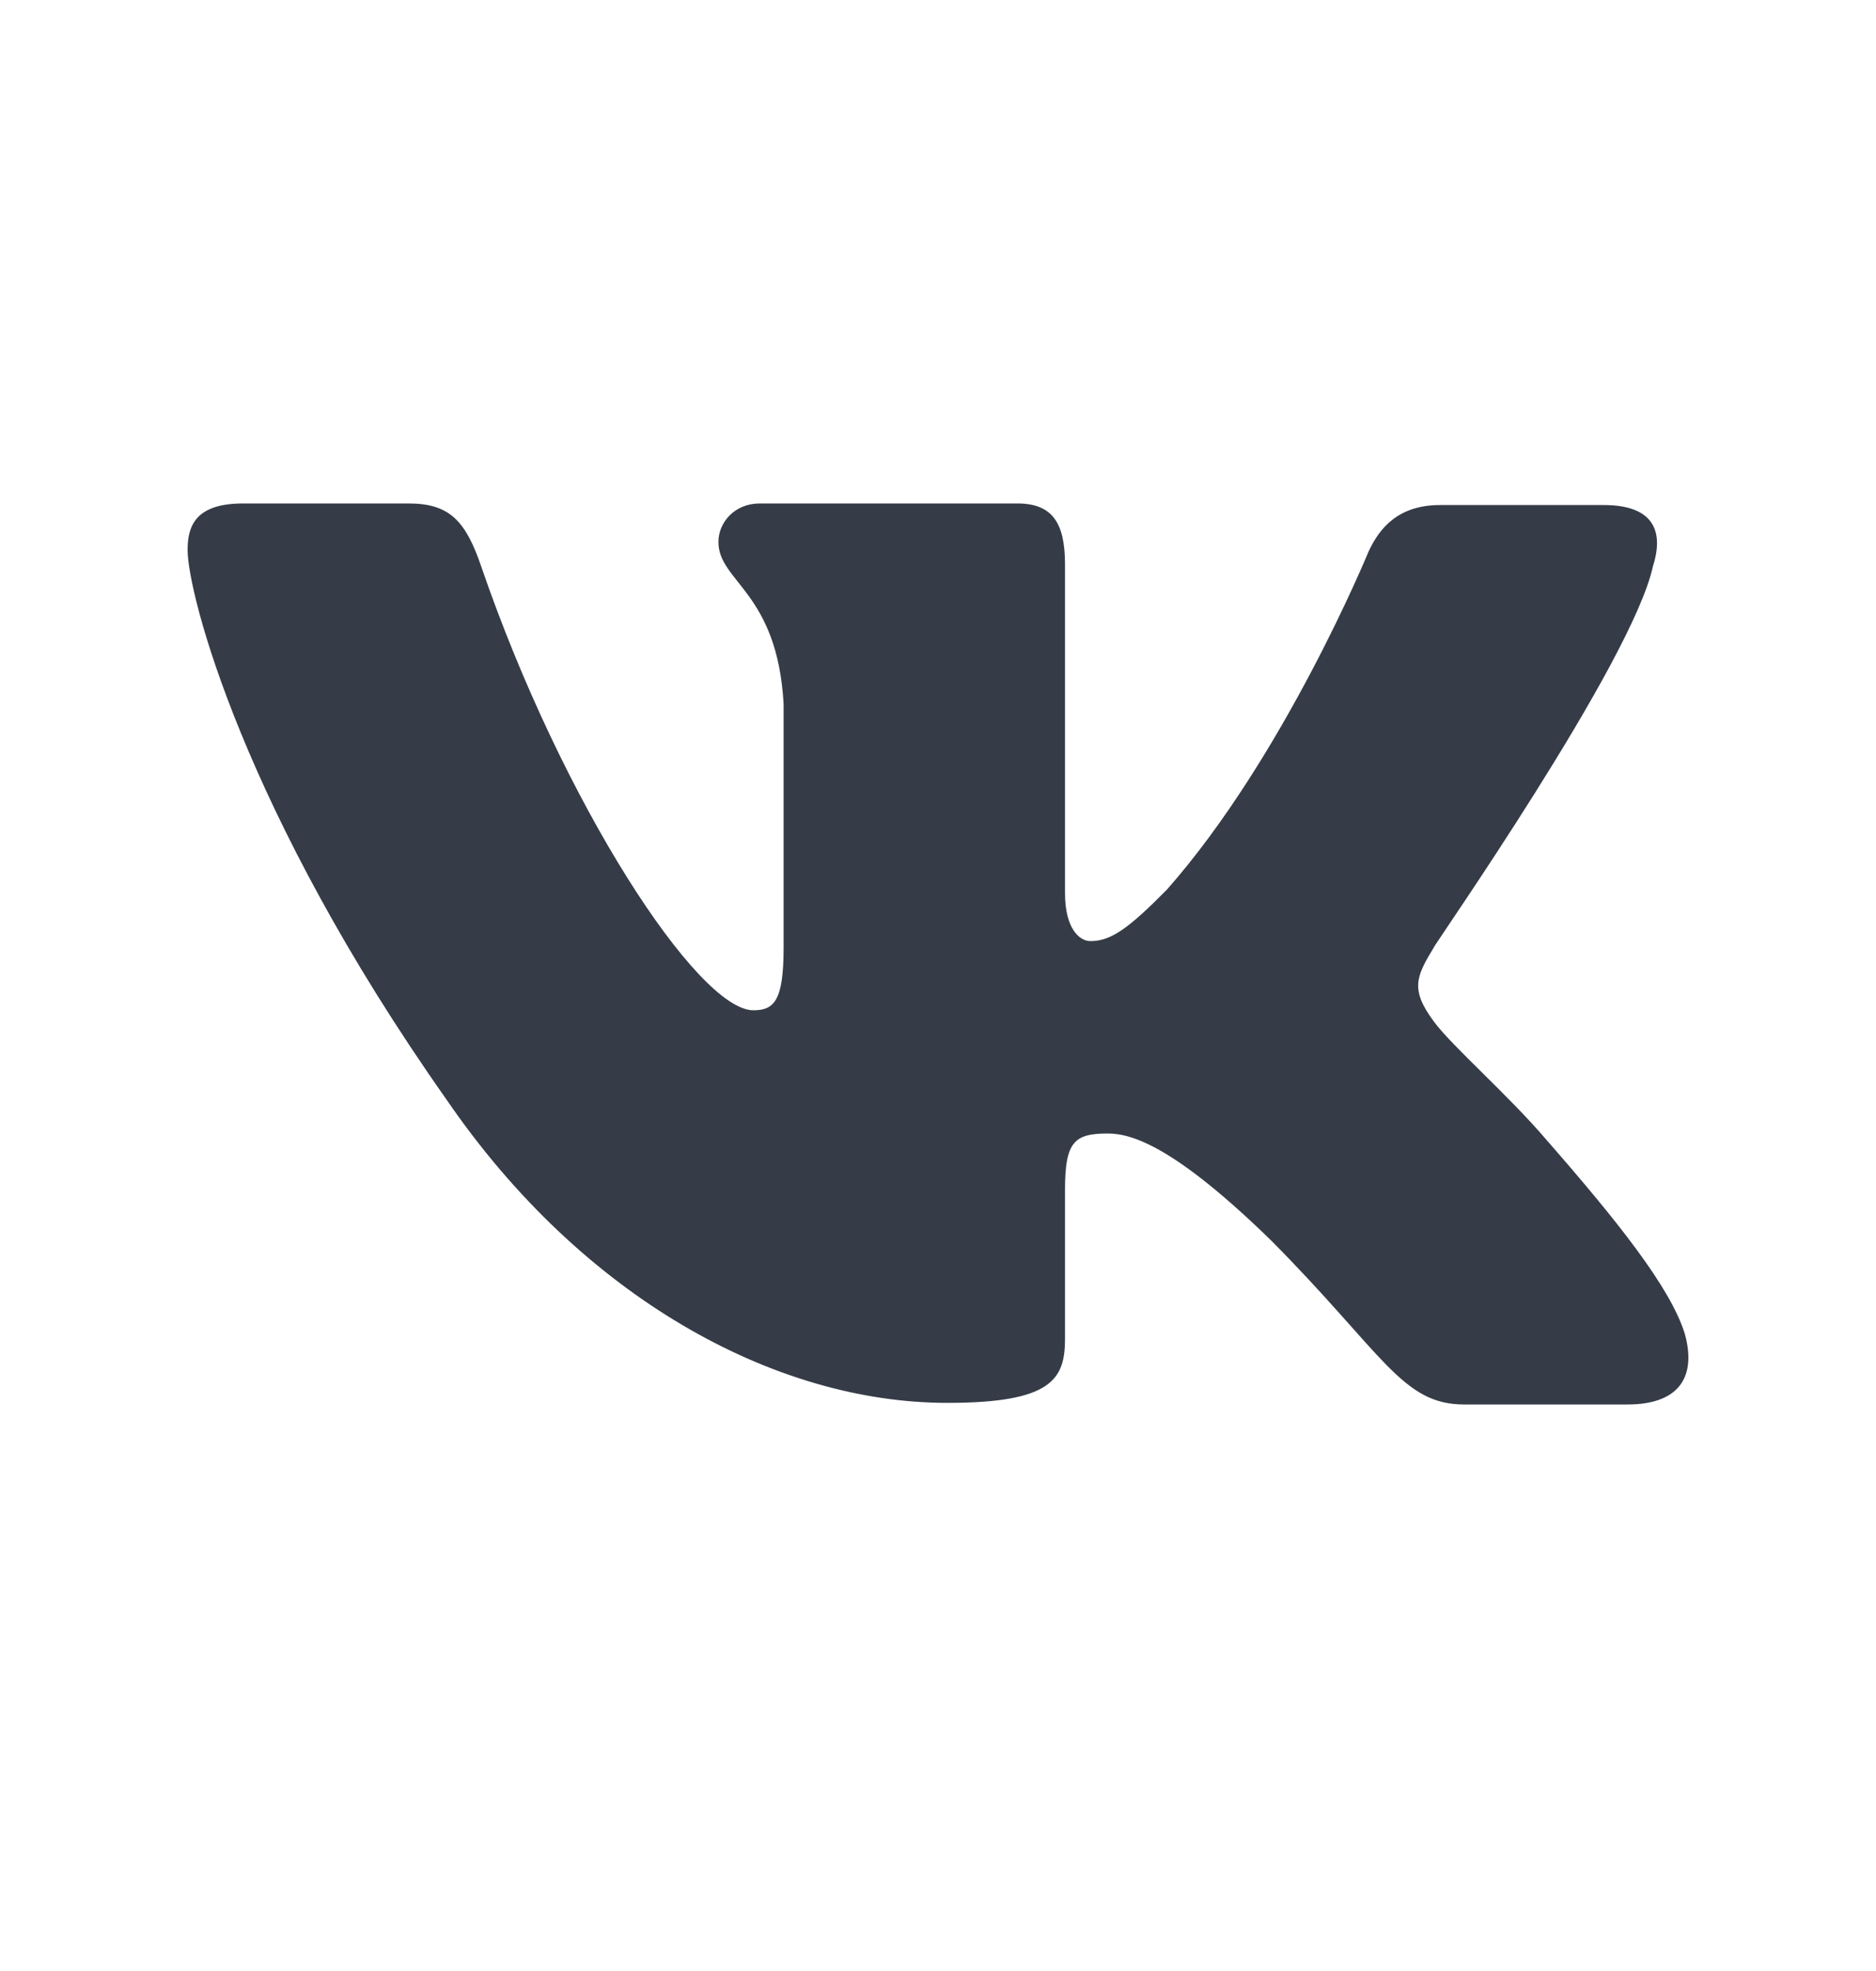 <svg width="20" height="21" viewBox="0 0 20 21" fill="none" xmlns="http://www.w3.org/2000/svg">
<path fill-rule="evenodd" clip-rule="evenodd" d="M17.623 6.03C17.742 5.654 17.623 5.381 17.098 5.381H15.353C14.912 5.381 14.709 5.62 14.59 5.877C14.59 5.877 13.692 8.063 12.438 9.481C12.032 9.891 11.845 10.027 11.625 10.027C11.506 10.027 11.354 9.891 11.354 9.515V6.013C11.354 5.569 11.218 5.364 10.845 5.364H8.1C7.829 5.364 7.659 5.569 7.659 5.774C7.659 6.201 8.286 6.303 8.354 7.499V10.097C8.354 10.661 8.254 10.764 8.032 10.764C7.439 10.764 5.999 8.56 5.135 6.049C4.967 5.552 4.796 5.364 4.355 5.364H2.593C2.085 5.364 2 5.603 2 5.859C2 6.321 2.593 8.643 4.762 11.718C6.202 13.818 8.253 14.947 10.1 14.947C11.218 14.947 11.354 14.691 11.354 14.264V12.675C11.354 12.162 11.455 12.077 11.811 12.077C12.065 12.077 12.523 12.213 13.557 13.222C14.743 14.417 14.946 14.964 15.607 14.964H17.352C17.861 14.964 18.098 14.707 17.962 14.212C17.81 13.717 17.234 12.999 16.488 12.146C16.081 11.668 15.471 11.138 15.285 10.882C15.031 10.54 15.099 10.403 15.285 10.096C15.268 10.096 17.403 7.055 17.623 6.029" fill="#353C47"/>
</svg>
